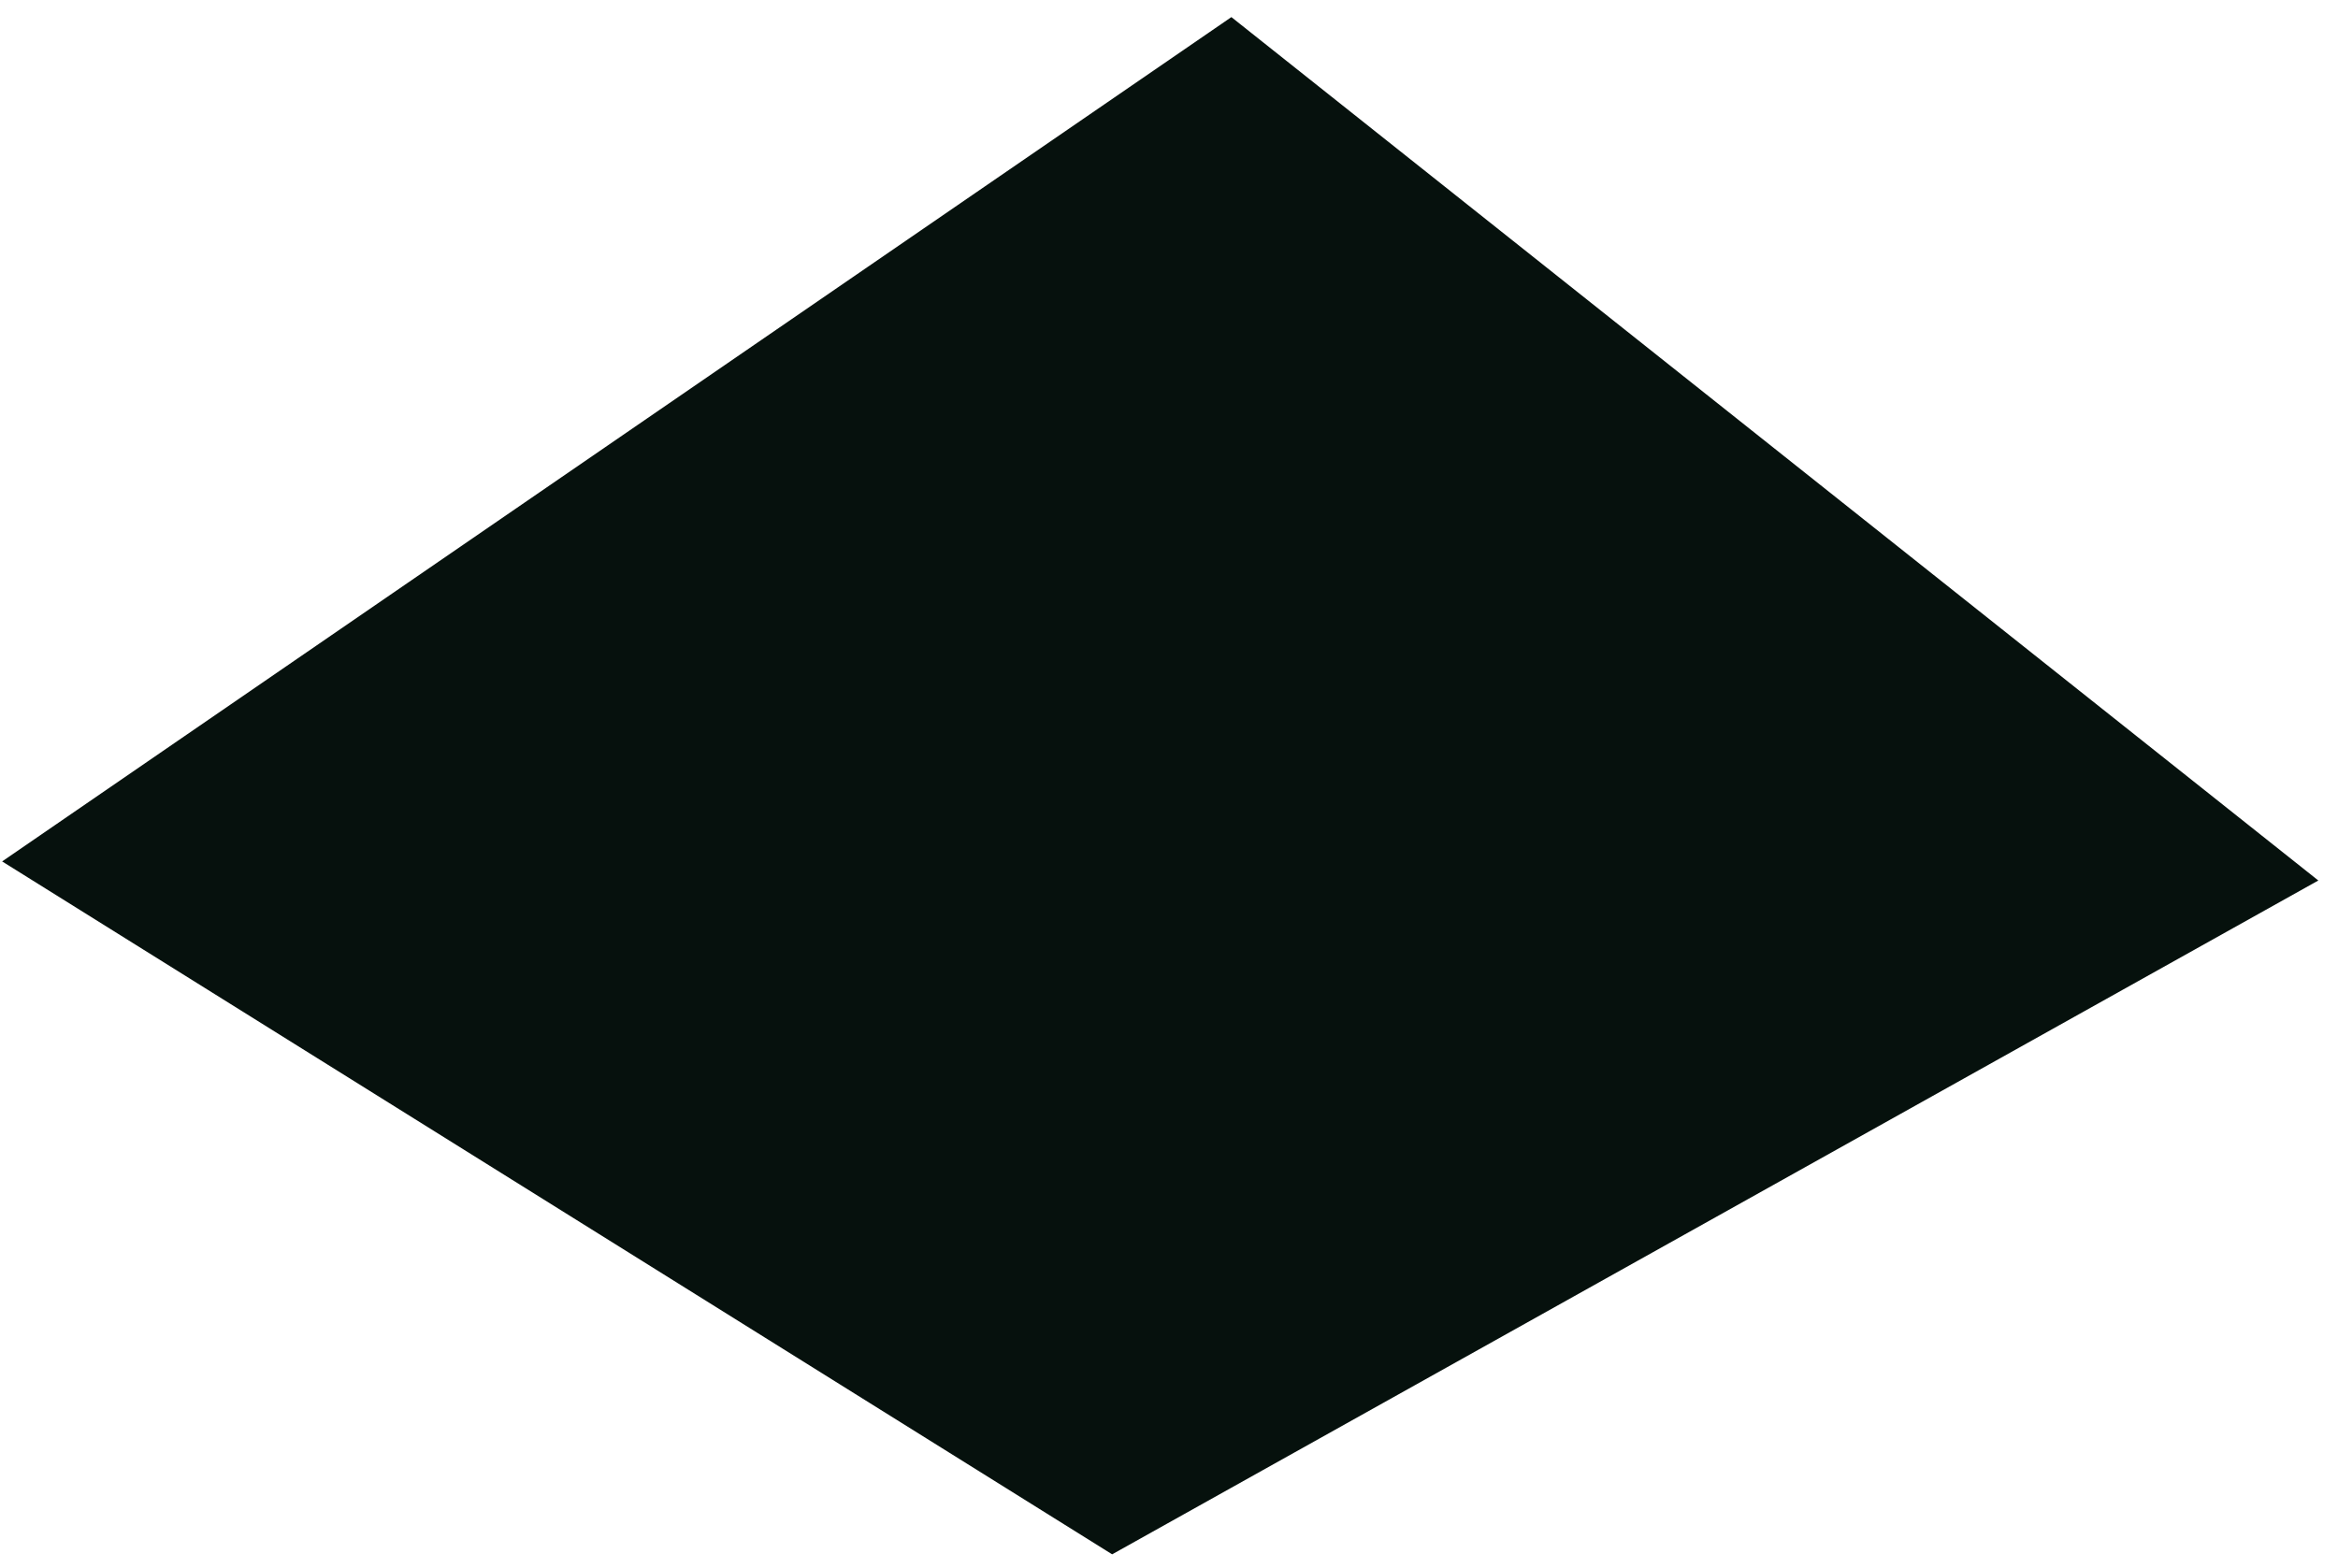 <?xml version="1.0" encoding="UTF-8"?> <svg xmlns="http://www.w3.org/2000/svg" width="79" height="53" viewBox="0 0 79 53" fill="none"> <path d="M0.072 29.113L41.608 0.578L78.335 29.758L37.579 52.531L0.072 29.113Z" fill="#06110D"></path> </svg> 